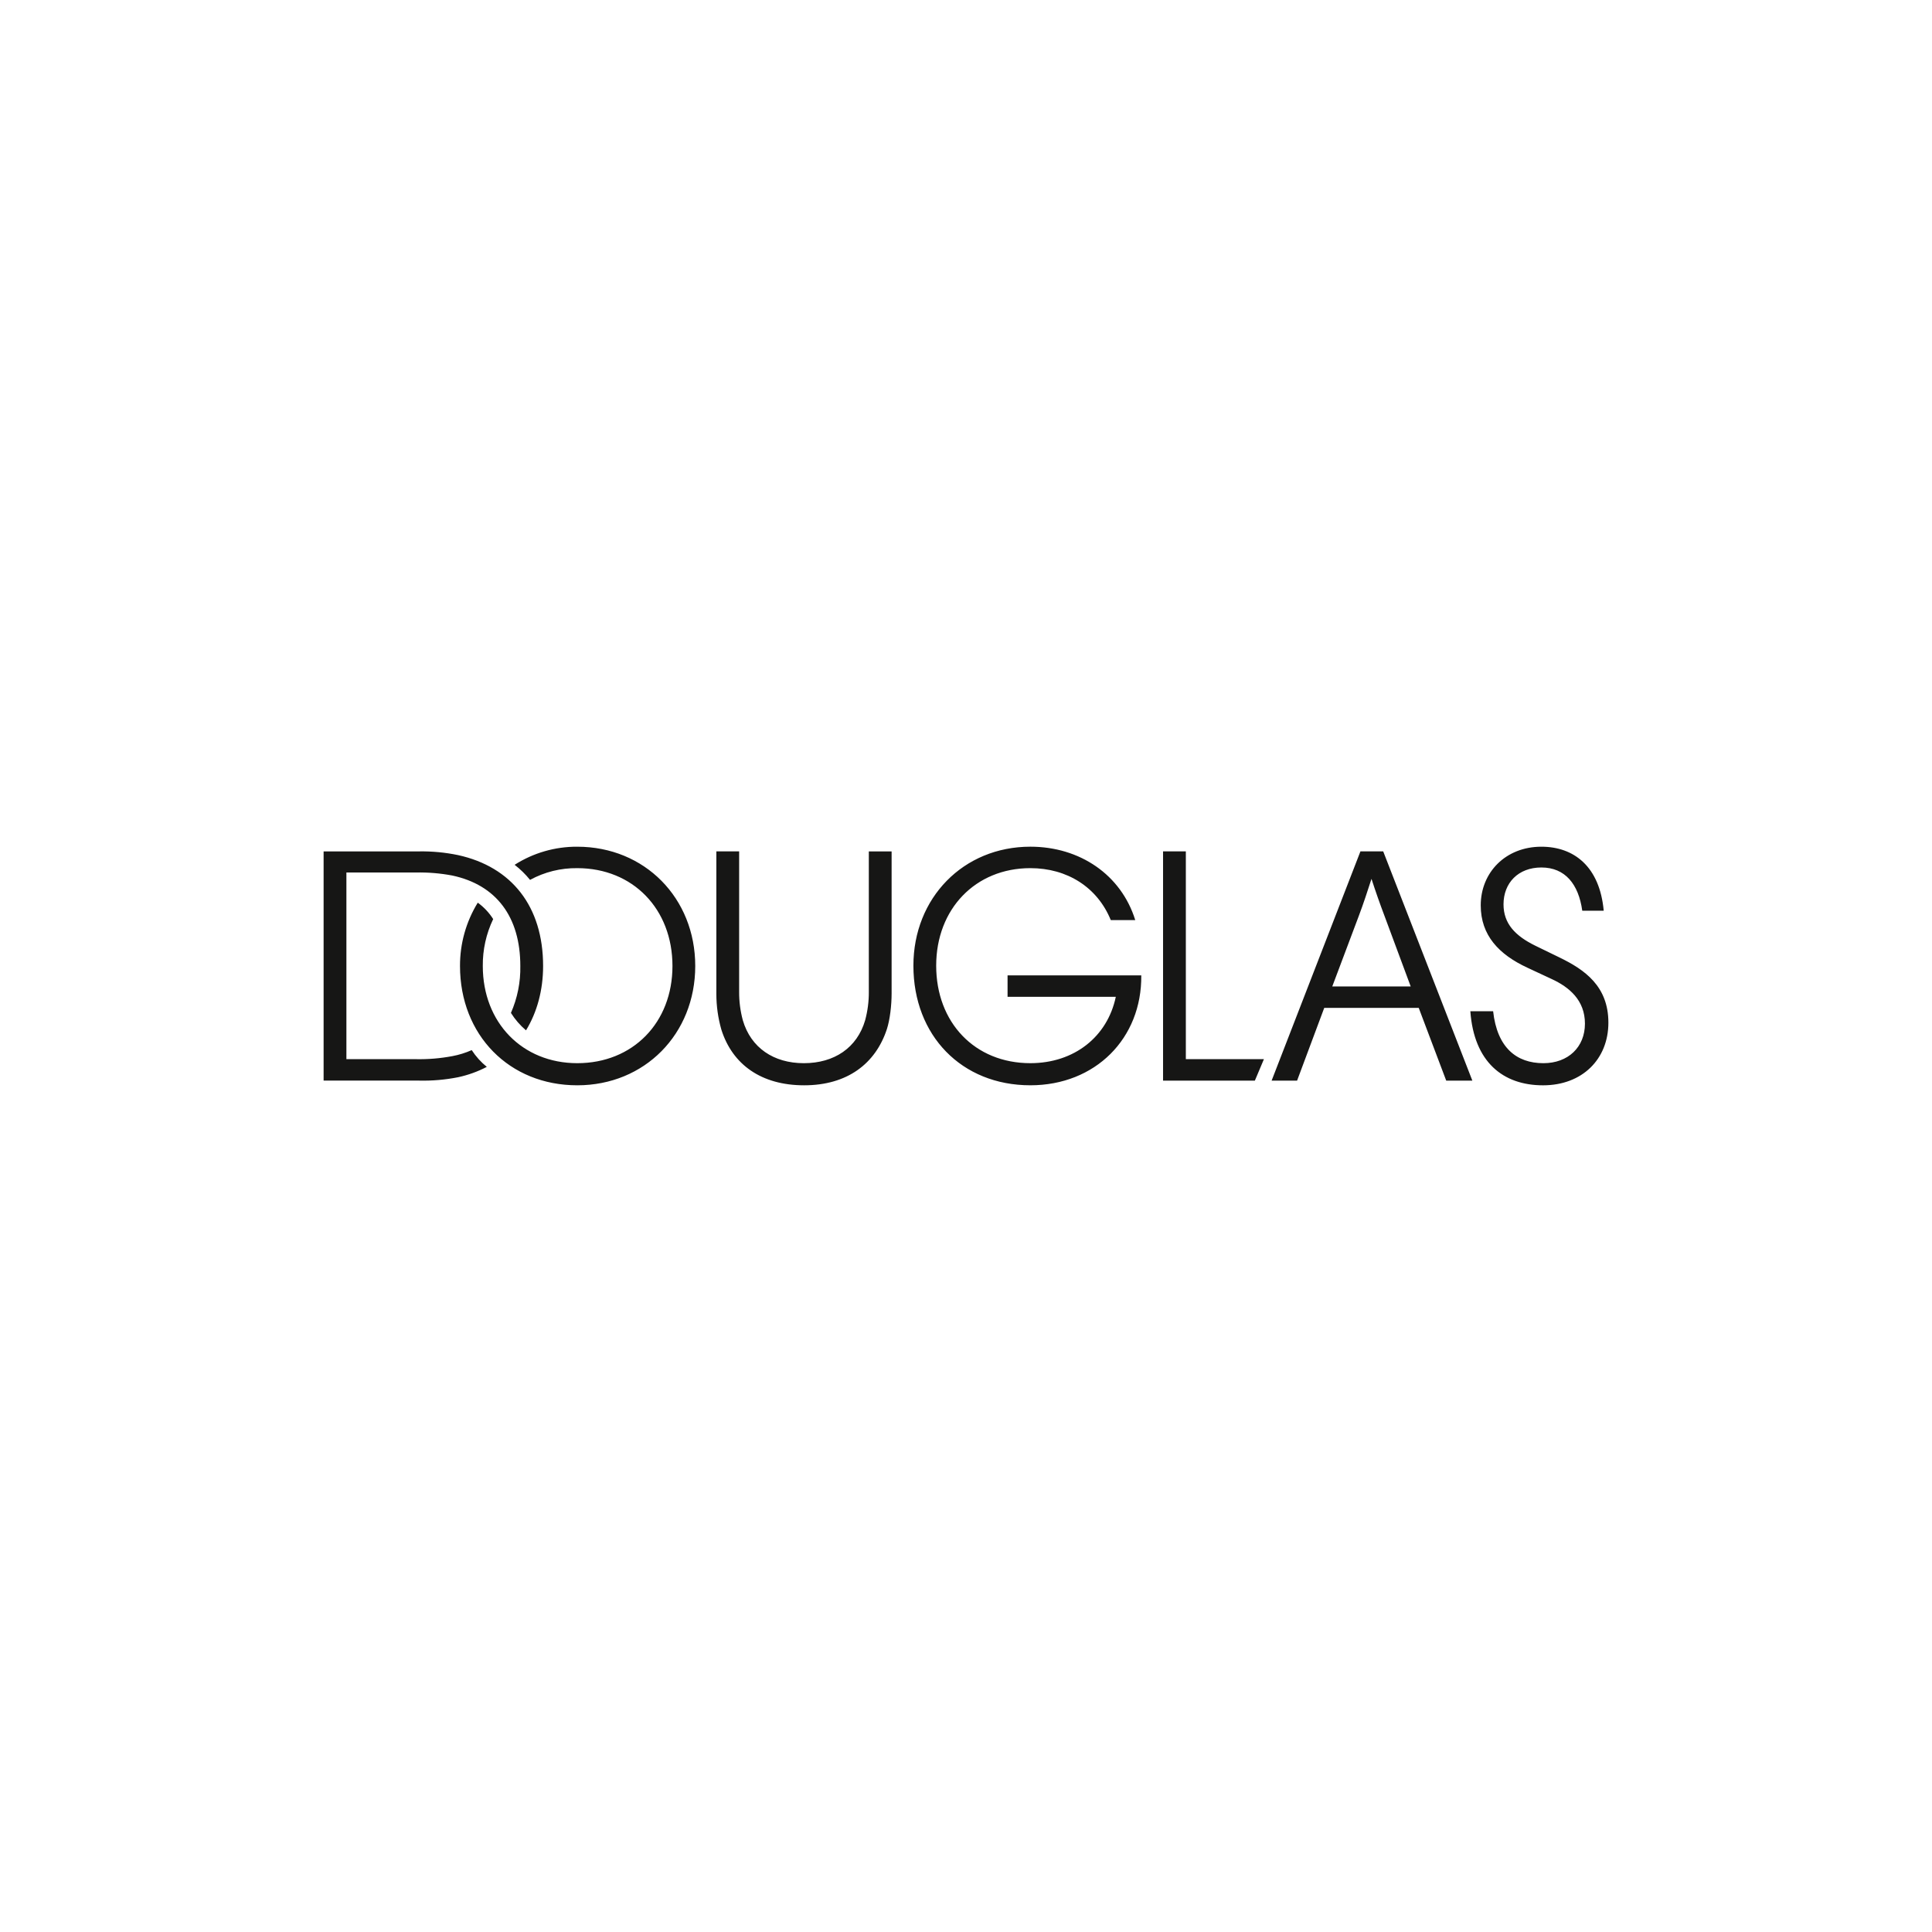 <?xml version="1.0" encoding="UTF-8"?>
<svg id="Vrstva_1" xmlns="http://www.w3.org/2000/svg" version="1.1" viewBox="0 0 400 400">
  <!-- Generator: Adobe Illustrator 29.8.2, SVG Export Plug-In . SVG Version: 2.1.1 Build 3)  -->
  <defs>
    <style>
      .st0 {
        fill: #161615;
      }
    </style>
  </defs>
  <path class="st0" d="M119.521,175.301c-4.595-.024-9.099,1.277-12.974,3.747,1.181.914,2.252,1.962,3.193,3.122,2.998-1.637,6.367-2.474,9.782-2.429,11.517,0,19.704,8.464,19.704,20.259,0,11.726-8.187,20.12-19.704,20.12-11.378,0-19.565-8.395-19.565-20.12-.035-3.36.7-6.683,2.15-9.713-.839-1.325-1.922-2.479-3.191-3.399-2.422,3.944-3.696,8.485-3.677,13.113,0,14.292,10.199,24.699,24.281,24.699,13.945,0,24.422-10.615,24.422-24.699s-10.475-24.699-24.42-24.699l0-0ZM179.881,205.342c.013,1.991-.244,3.975-.763,5.898-1.665,5.689-6.383,8.881-12.697,8.881-6.244,0-10.962-3.192-12.627-8.881-.519-1.923-.776-3.906-.763-5.898v-29.07h-4.718v29.556c.005,2.488.355,4.963,1.04,7.355,2.29,7.216,8.256,11.517,17.138,11.517,8.881,0,14.778-4.44,17.136-11.656.626-1.943.971-4.927.971-7.354v-29.417h-4.718l-0,29.07ZM97.666,217.414c-1.288.571-2.639.99-4.024,1.249-2.492.469-5.027.679-7.562.626h-14.362v-38.646h14.362c2.536-.054,5.07.156,7.562.626,9.089,1.942,14.084,8.534,14.084,18.732.063,3.34-.6,6.654-1.943,9.713.85,1.356,1.903,2.573,3.122,3.608,2.29-3.747,3.539-8.326,3.539-13.321,0-12.349-6.522-20.536-17.623-22.965-2.647-.549-5.345-.805-8.048-.763h-19.773v47.455h19.773c2.7.063,5.399-.17,8.048-.694,2.077-.443,4.085-1.166,5.967-2.15-1.216-.986-2.27-2.157-3.122-3.47h-0ZM322.943,198.265l-4.995-2.428c-4.249-2.065-6.661-4.617-6.661-8.602,0-4.44,3.053-7.632,7.84-7.632,4.927,0,7.702,3.469,8.464,8.95h4.441c-.833-9.158-6.175-13.251-12.903-13.251-7.424,0-12.558,5.342-12.558,12.141,0,6.208,3.756,10.163,9.644,12.903l5.062,2.36c3.608,1.665,6.869,4.371,6.869,9.228s-3.469,8.187-8.602,8.187c-5.55,0-9.574-3.192-10.407-10.752h-4.719c.762,10.476,6.73,15.333,15.053,15.333,8.117,0,13.529-5.412,13.529-12.974s-4.923-10.964-10.057-13.462l0-0ZM281.662,176.272l-18.386,47.456h5.273l5.62-15.053h19.565l5.689,15.053h5.411l-18.455-47.456-4.718 0ZM292.069,204.231h-16.235l5.481-14.57c.971-2.567,1.804-5.134,2.637-7.703.84,2.589,1.742,5.157,2.706,7.703l5.412,14.57ZM245.515,176.272h-4.717v47.456h19.01l1.873-4.441h-16.166v-43.015ZM208.605,201.943v4.439h22.41c-1.734,8.256-8.602,13.737-17.692,13.737-11.517,0-19.496-8.424-19.496-20.189,0-11.725,8.118-20.19,19.496-20.19,7.632,0,13.876,3.955,16.652,10.752h5.065c-2.914-9.366-11.448-15.194-21.716-15.194-13.876,0-24.213,10.615-24.213,24.63,0,14.472,9.991,24.769,24.213,24.769,13.46,0,23.104-9.713,22.965-22.756l-27.683.002Z"/>
</svg>